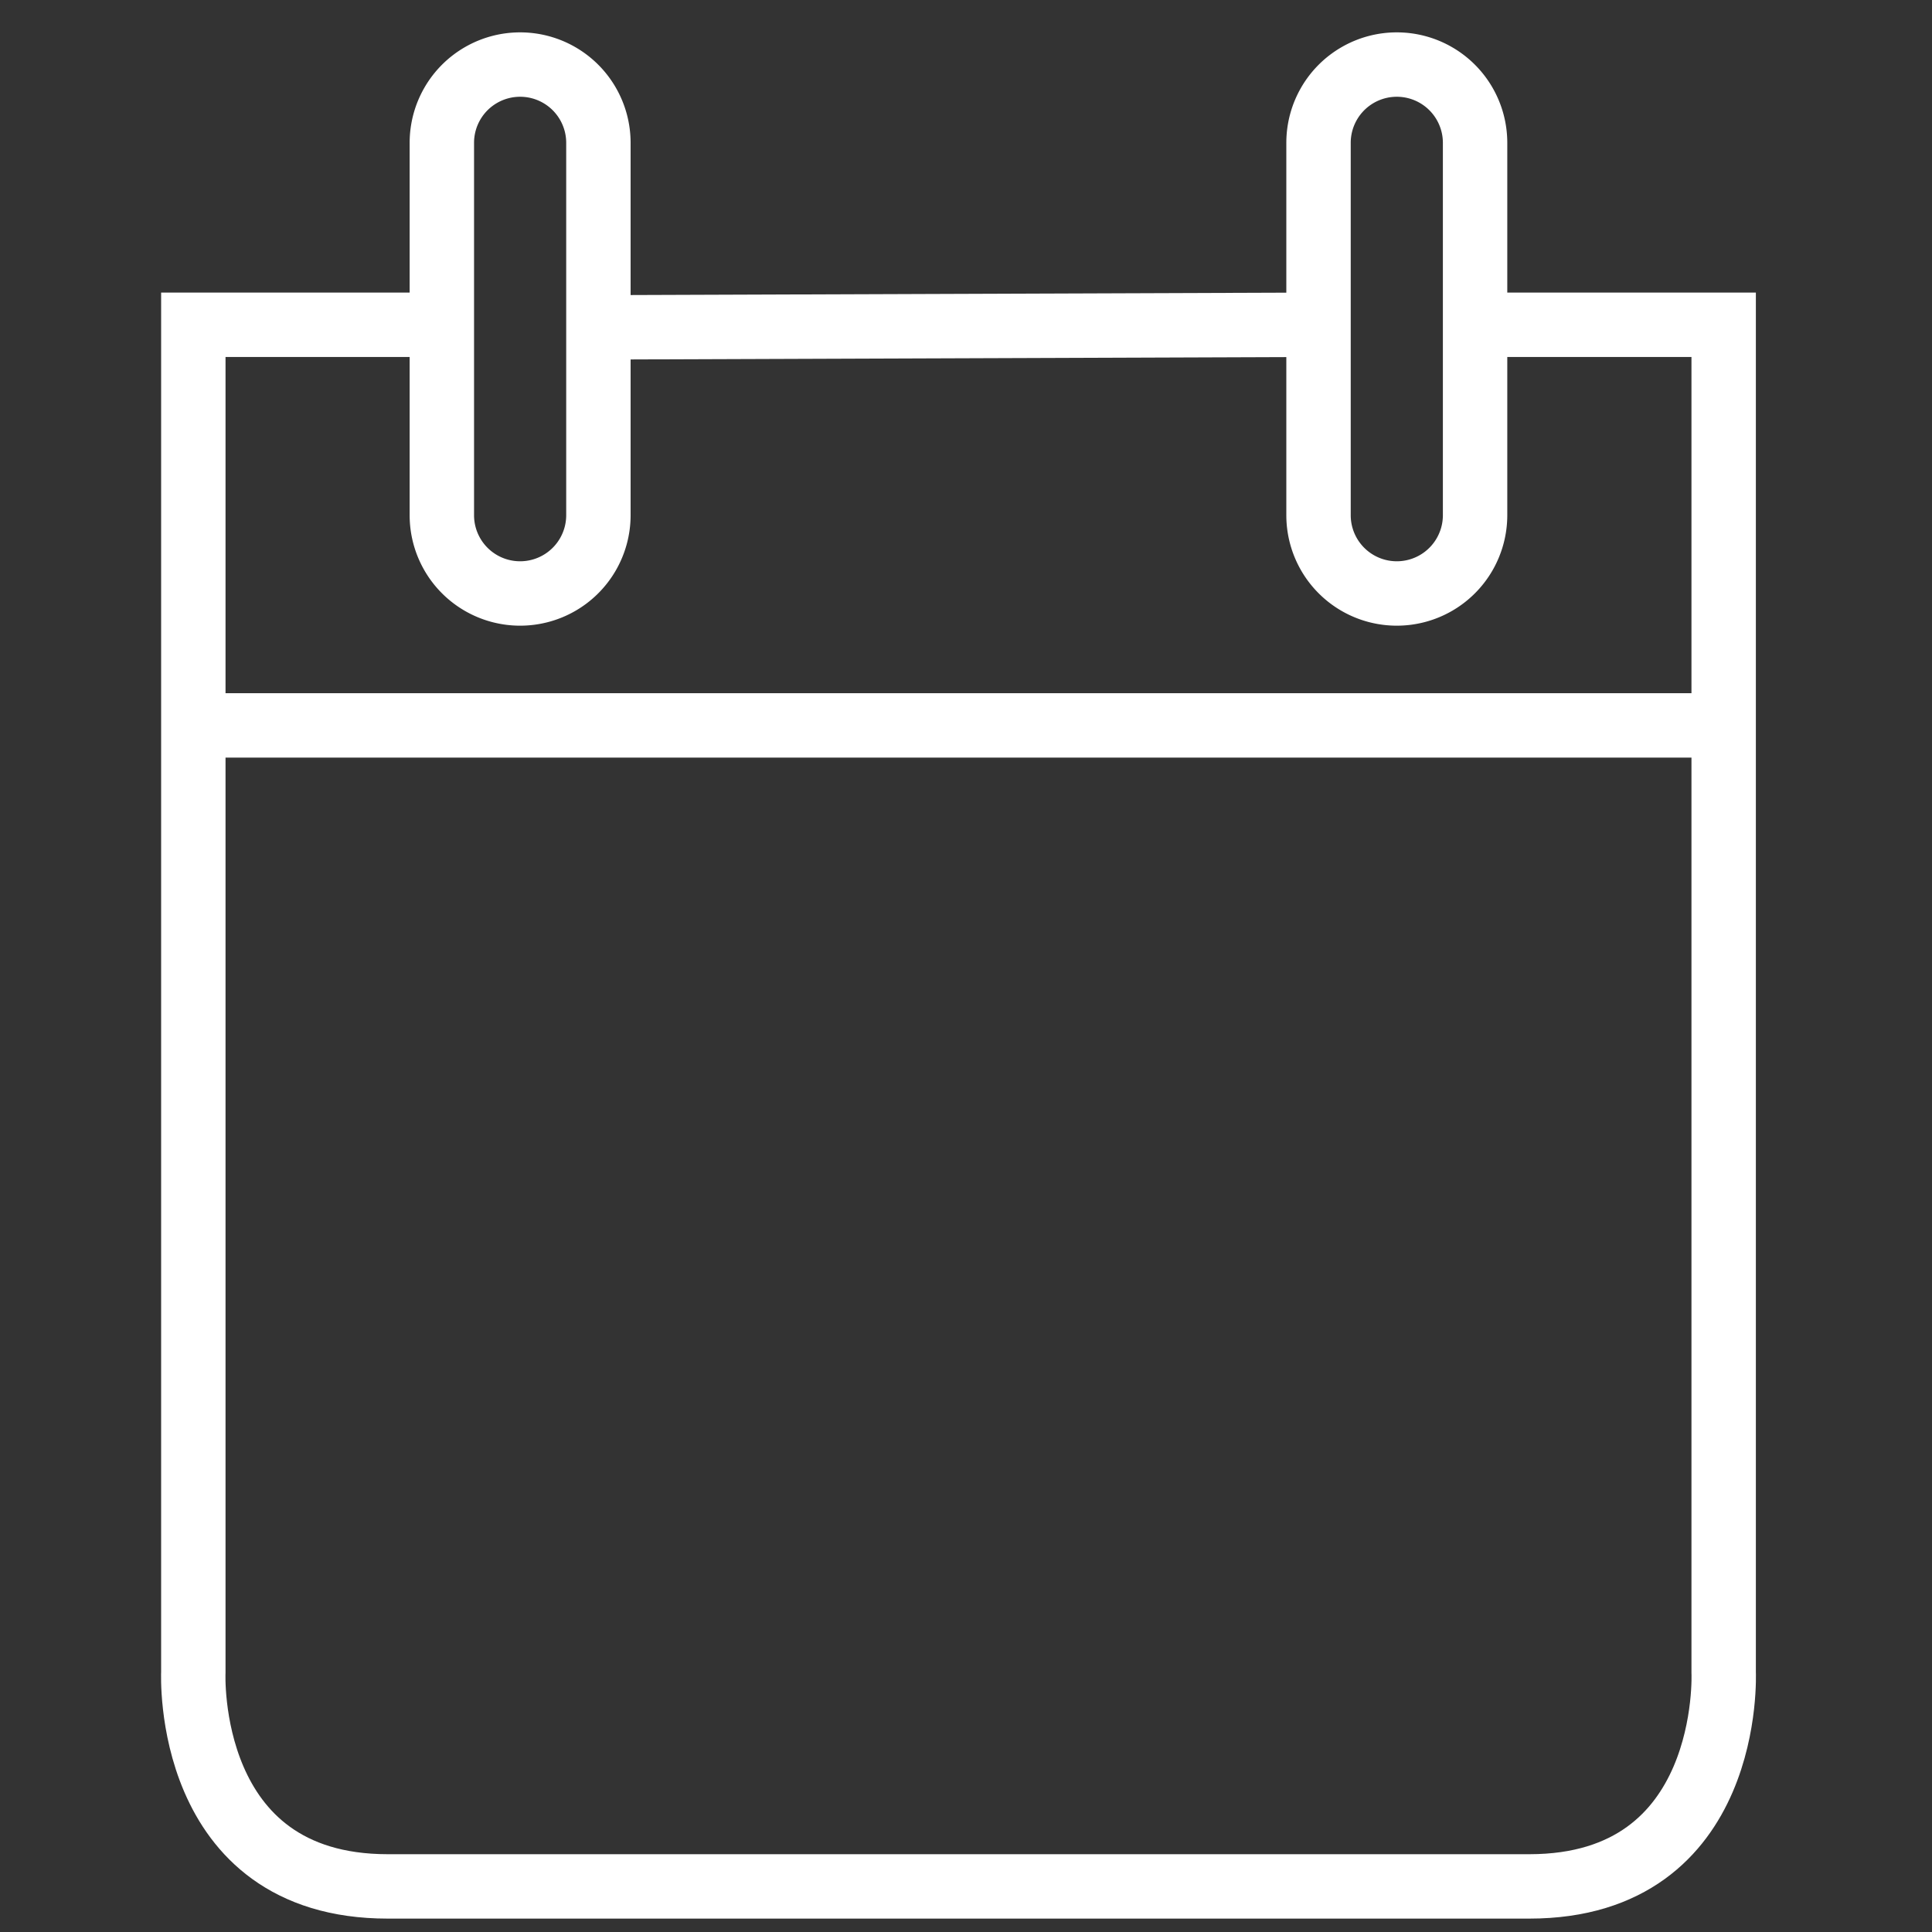 <svg xmlns="http://www.w3.org/2000/svg" width="30" height="30" viewBox="0 0 30 30">
    <rect x="0" y="0" width="30" height="30" fill="#333333" stroke="none"/>
    <g id="whatson" transform="translate(-652 -650)">
        <rect id="Rectangle_131" data-name="Rectangle 131" width="30" height="30" transform="translate(652 650)" fill="none"/>
        <g id="Group_373" data-name="Group 373" transform="translate(655 651)">
            <line id="Line_8" data-name="Line 8" x1="11.084" y2="0.04" transform="translate(6.341 4.043)" fill="none" stroke="#fff" stroke-miterlimit="10" stroke-width="1"/>
            <path id="Path_140" data-name="Path 140" d="M1659.637,305.294h-3.893v20.924s-.153,3.325,3.018,3.325h17.727c3.172,0,3.018-3.325,3.018-3.325V305.294h-3.828" transform="translate(-1655.742 -301.251)" fill="none" stroke="#fff" stroke-miterlimit="10" stroke-width="1"/>
            <g id="Group_93" data-name="Group 93" transform="translate(3.862)">
                <path id="Path_141" data-name="Path 141" d="M1678.032,291.5a1.215,1.215,0,1,1-2.431,0v-5.782a1.215,1.215,0,0,1,2.431,0Z" transform="translate(-1675.602 -284.5)" fill="none" stroke="#fff" stroke-miterlimit="10" stroke-width="1"/>
                <path id="Path_142" data-name="Path 142" d="M1748.033,291.5a1.215,1.215,0,0,1-2.431,0v-5.782a1.215,1.215,0,0,1,2.431,0Z" transform="translate(-1731.99 -284.5)" fill="none" stroke="#fff" stroke-miterlimit="10" stroke-width="1"/>
            </g>
            <line id="Line_9" data-name="Line 9" x2="23.765" transform="translate(0.001 10.264)" fill="none" stroke="#fff" stroke-miterlimit="10" stroke-width="1"/>
        </g>
    </g>
</svg>
